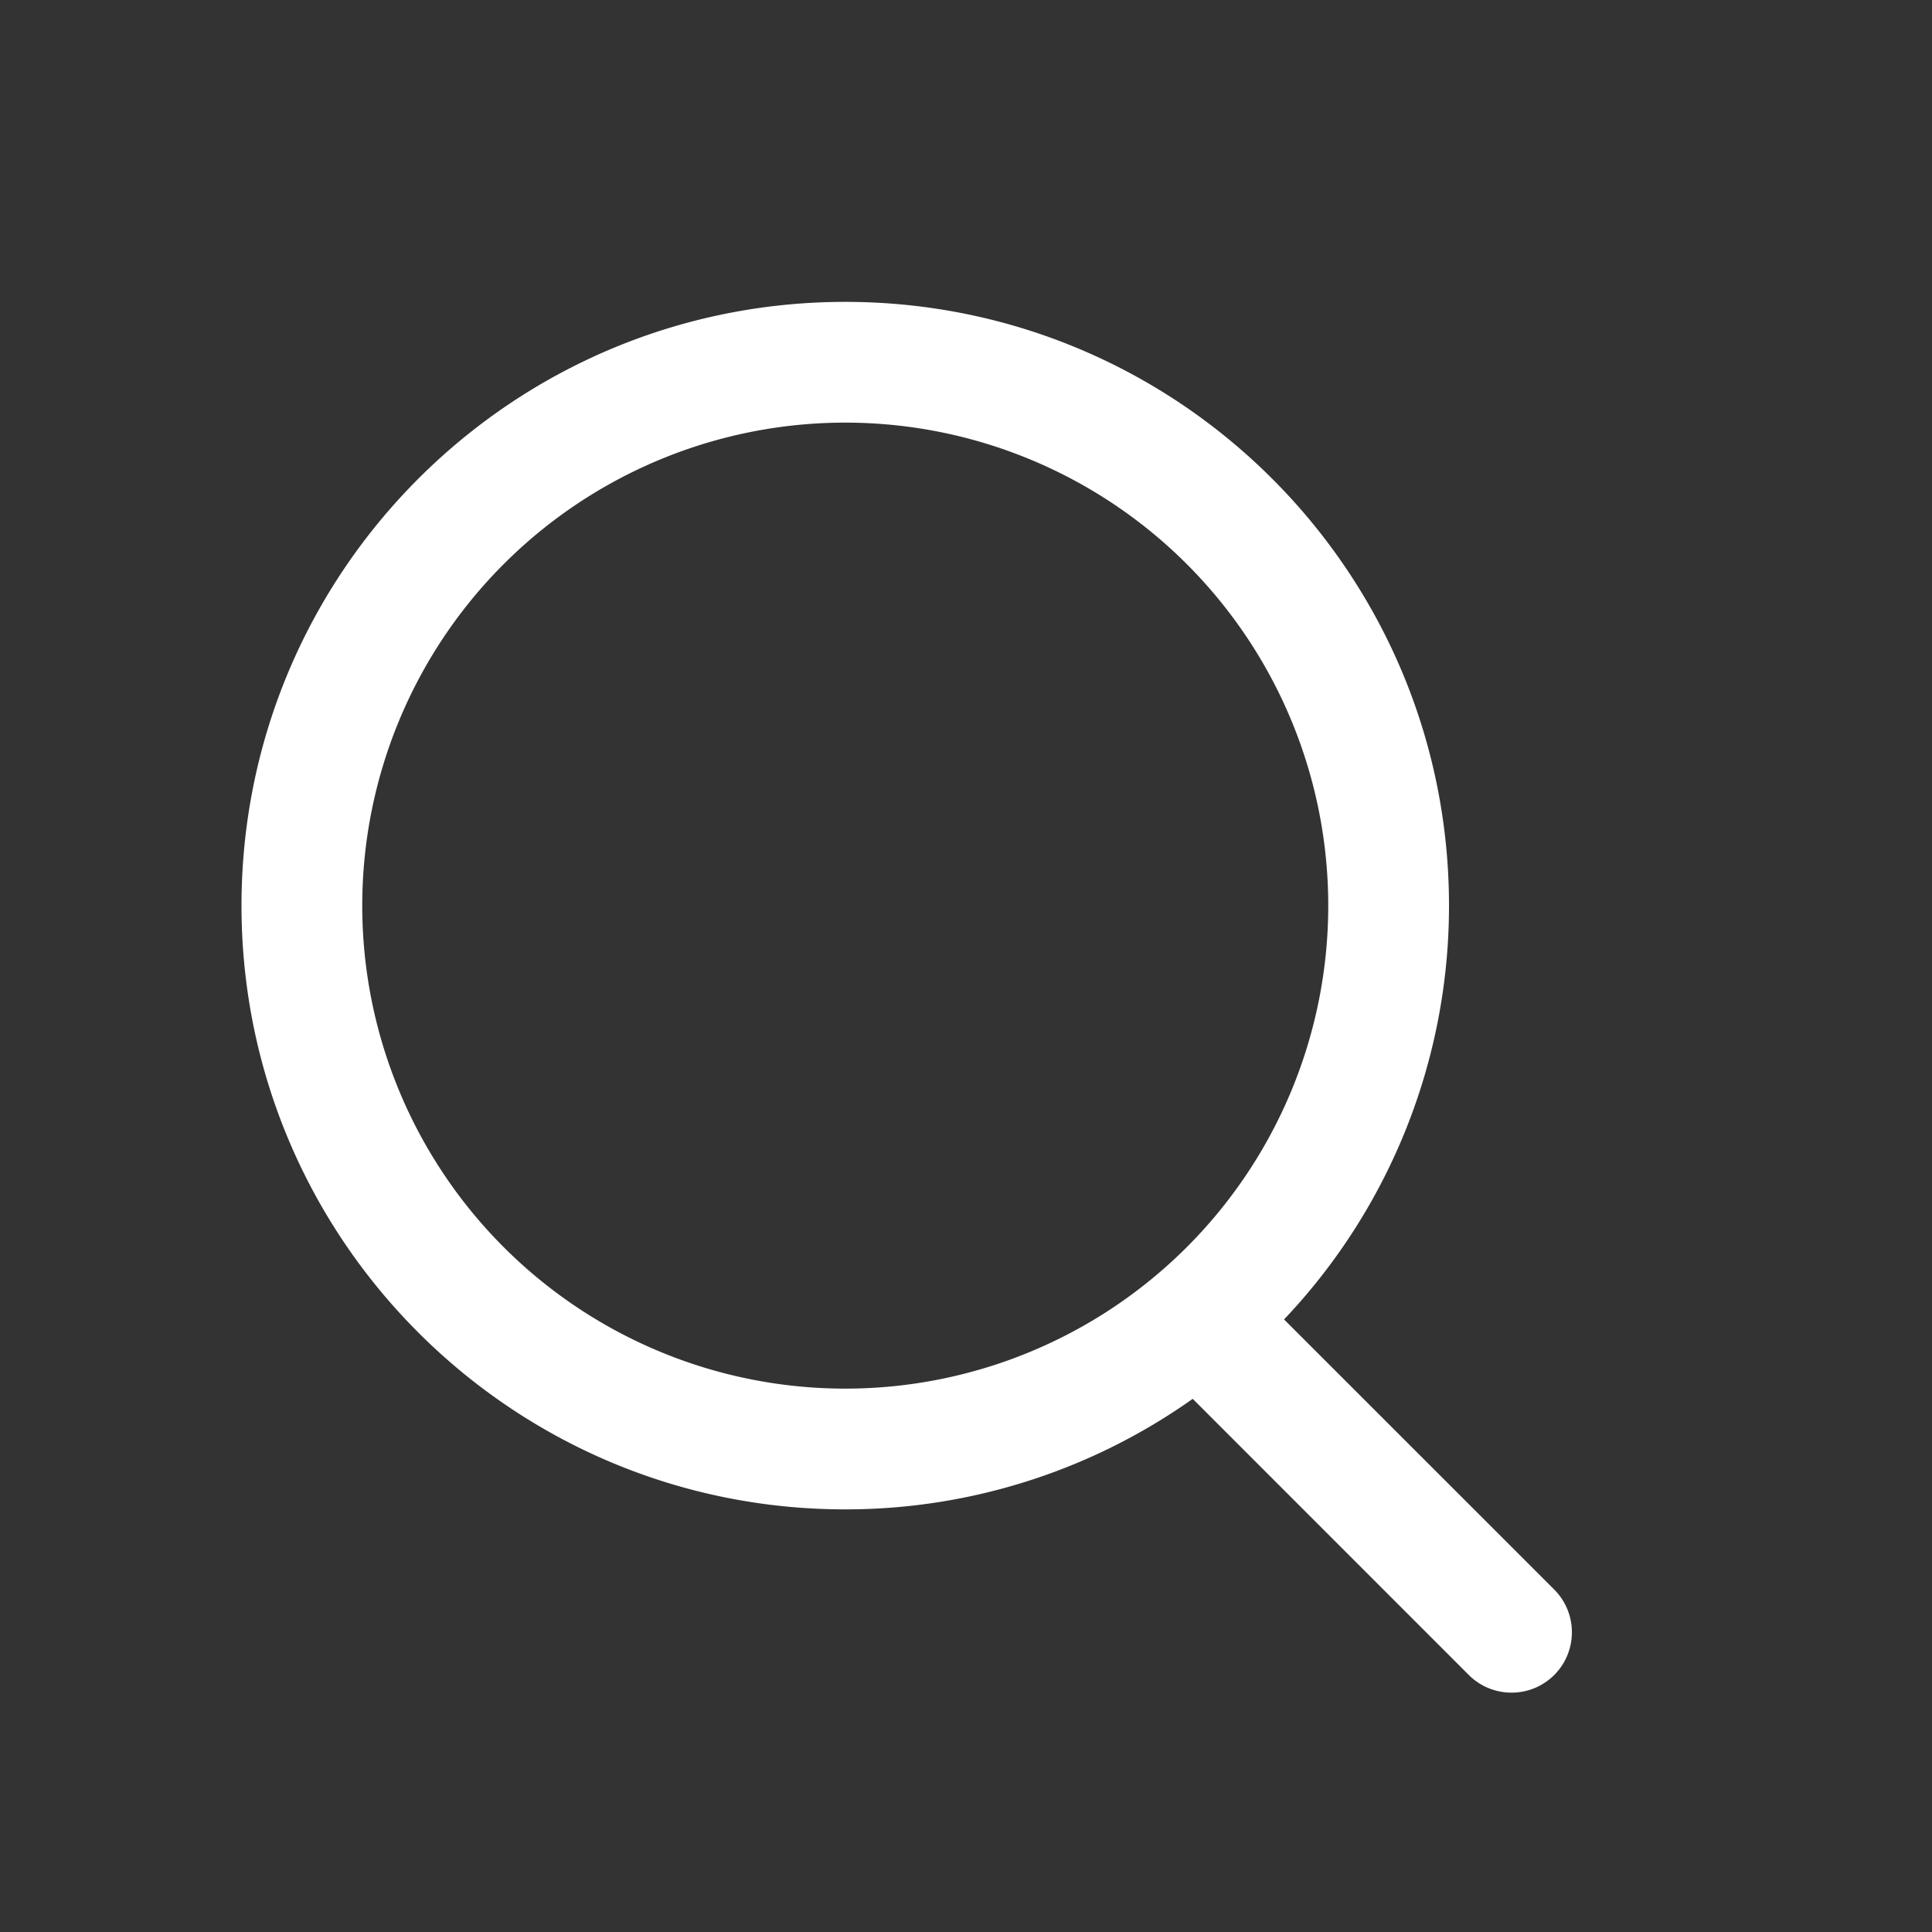 <svg class="icon" fill="#fff" viewBox="0 0 1024 1024" version="1.1" xmlns="http://www.w3.org/2000/svg">
						<rect x="0" y="0" width="1024" height="1024" fill="#333333" stroke="none"/>
						<path
							d="M192 480a256 256 0 1 1 512 0 256 256 0 0 1-512 0m631.776 362.496l-143.2-143.168A318.464 318.464 0 0 0 768 480c0-176.736-143.264-320-320-320S128 303.264 128 480s143.264 320 320 320a318.016 318.016 0 0 0 184.16-58.592l146.336 146.368c12.512 12.48 32.768 12.48 45.28 0 12.48-12.512 12.48-32.768 0-45.28">
						</path>
					</svg>
